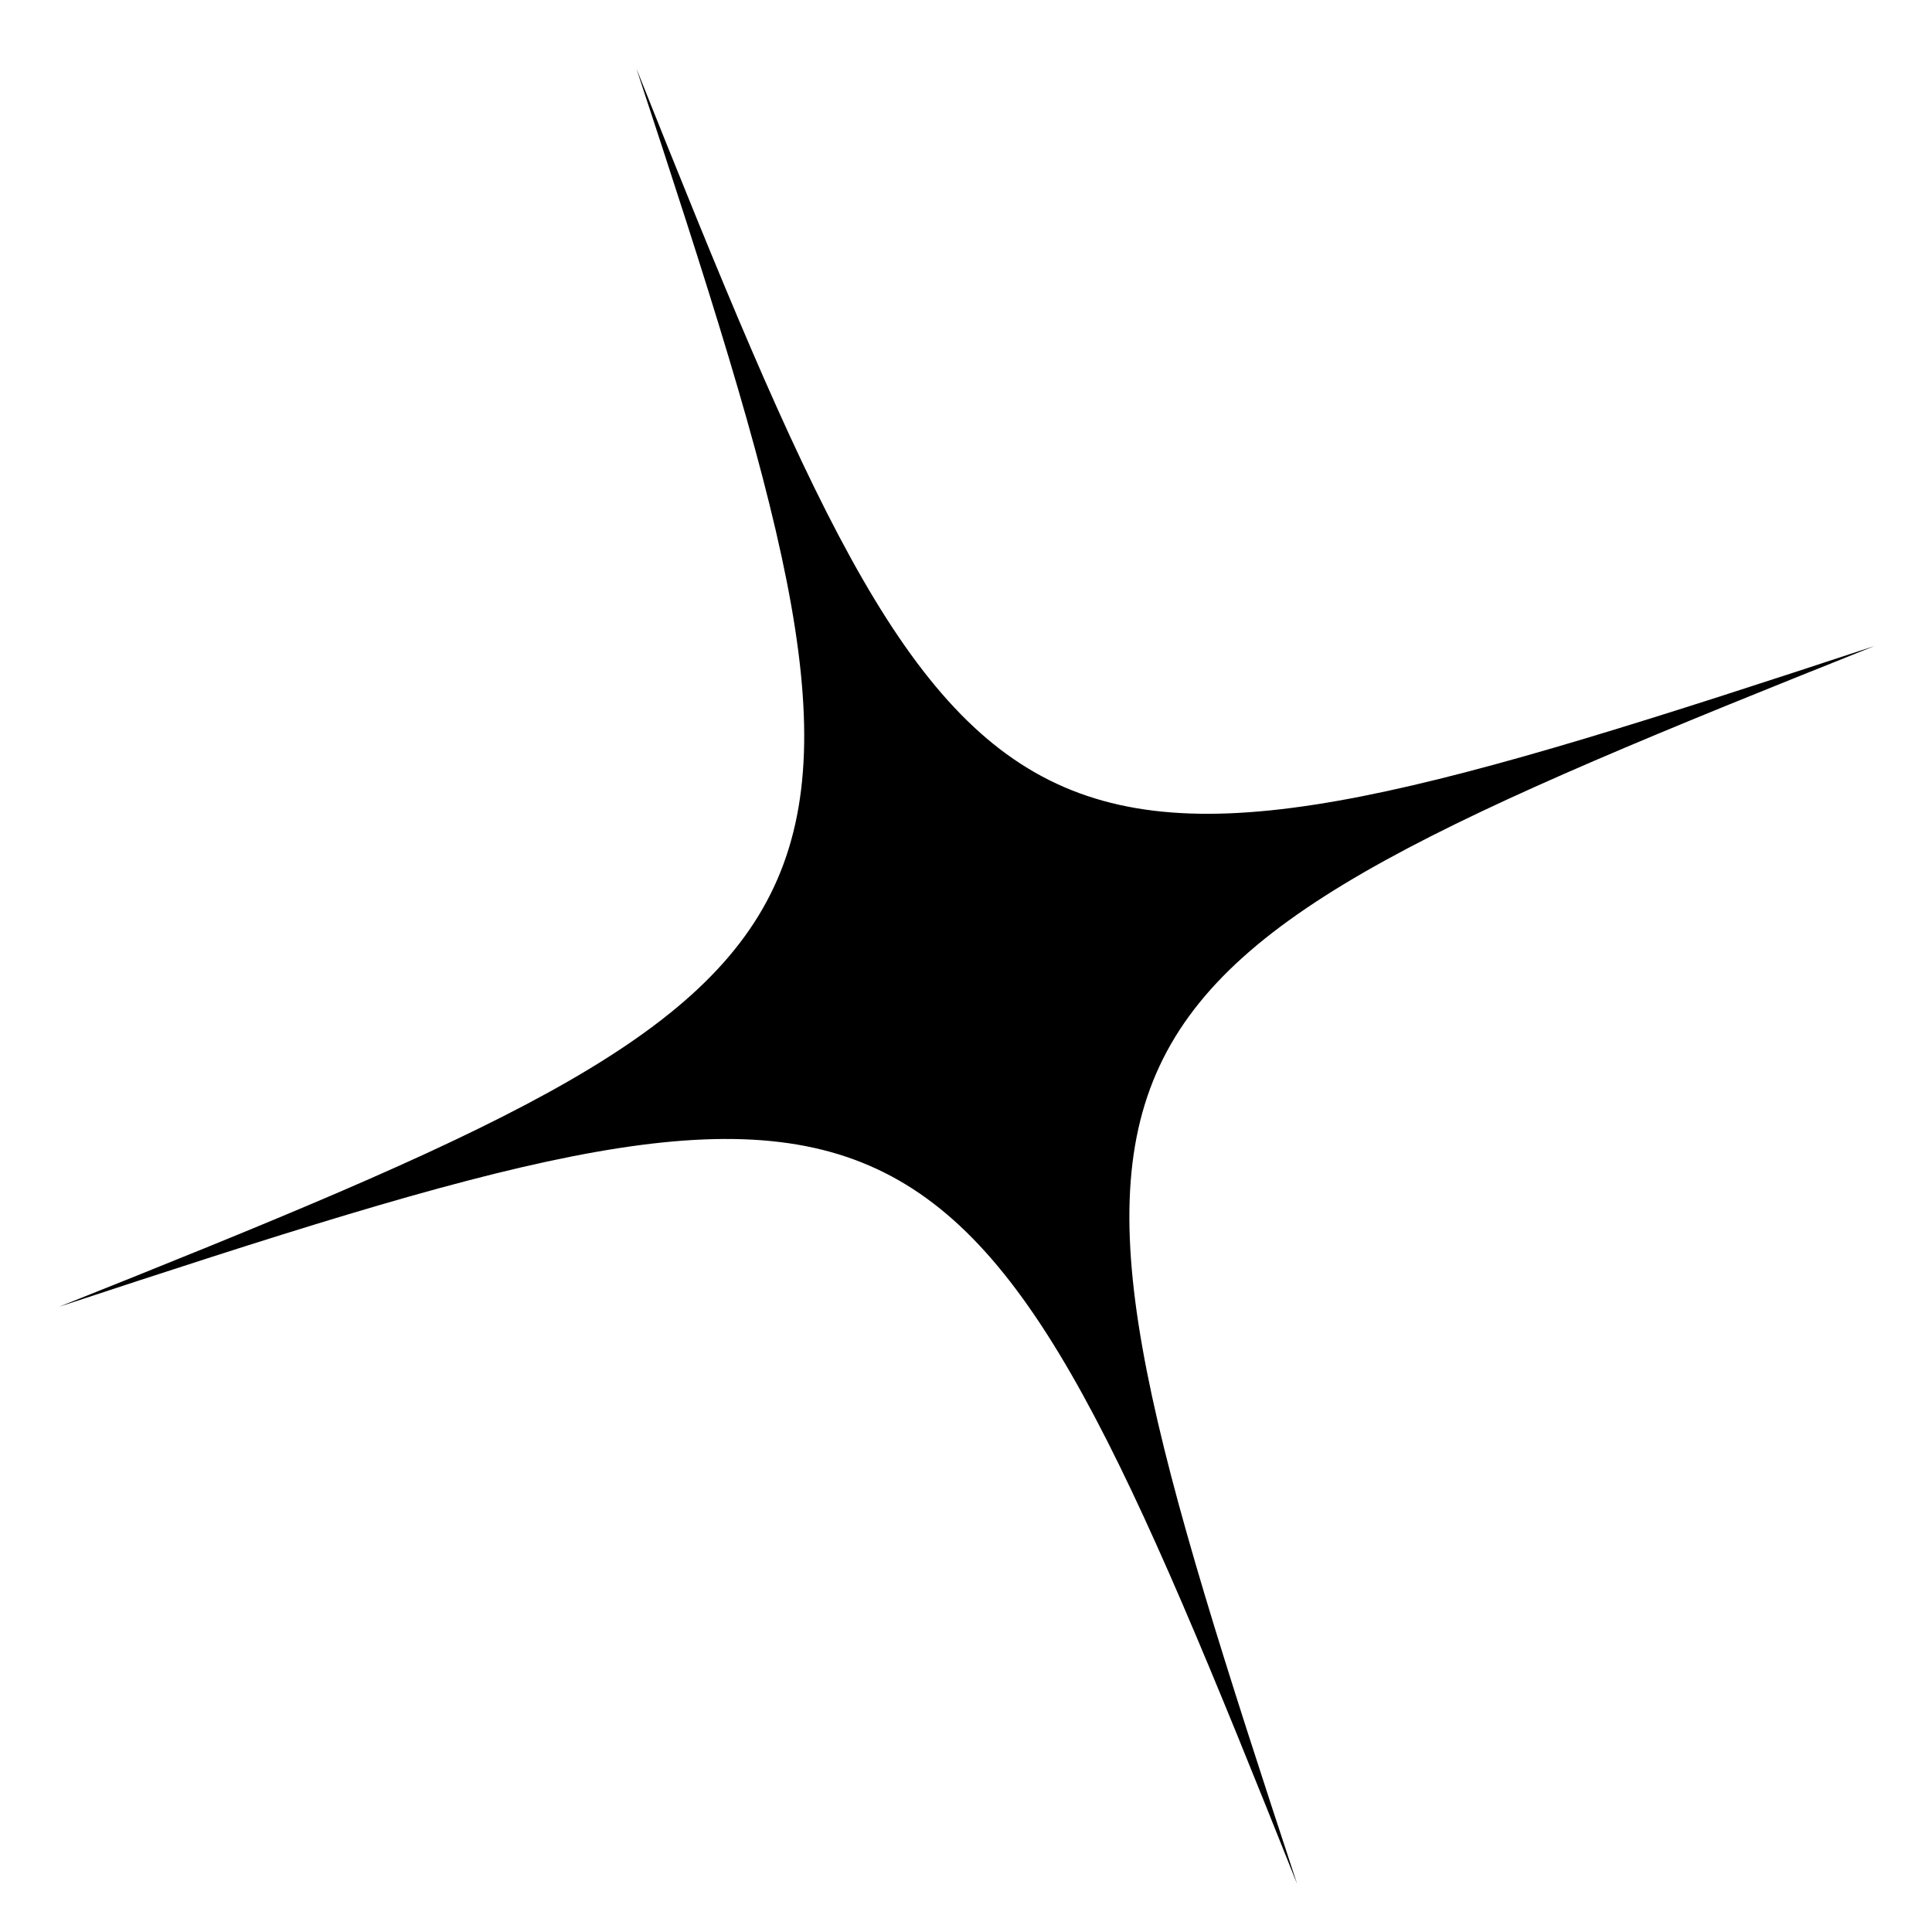 <svg width="24" height="24" viewBox="0 0 24 24" fill="none" xmlns="http://www.w3.org/2000/svg">
<path d="M16.114 23.405C11.899 12.841 11.536 12.673 0.734 16.233C11.298 12.019 11.466 11.655 7.906 0.853C12.12 11.417 12.484 11.585 23.286 8.025C12.723 12.241 12.553 12.6 16.114 23.405Z" fill="black"/>
</svg>
